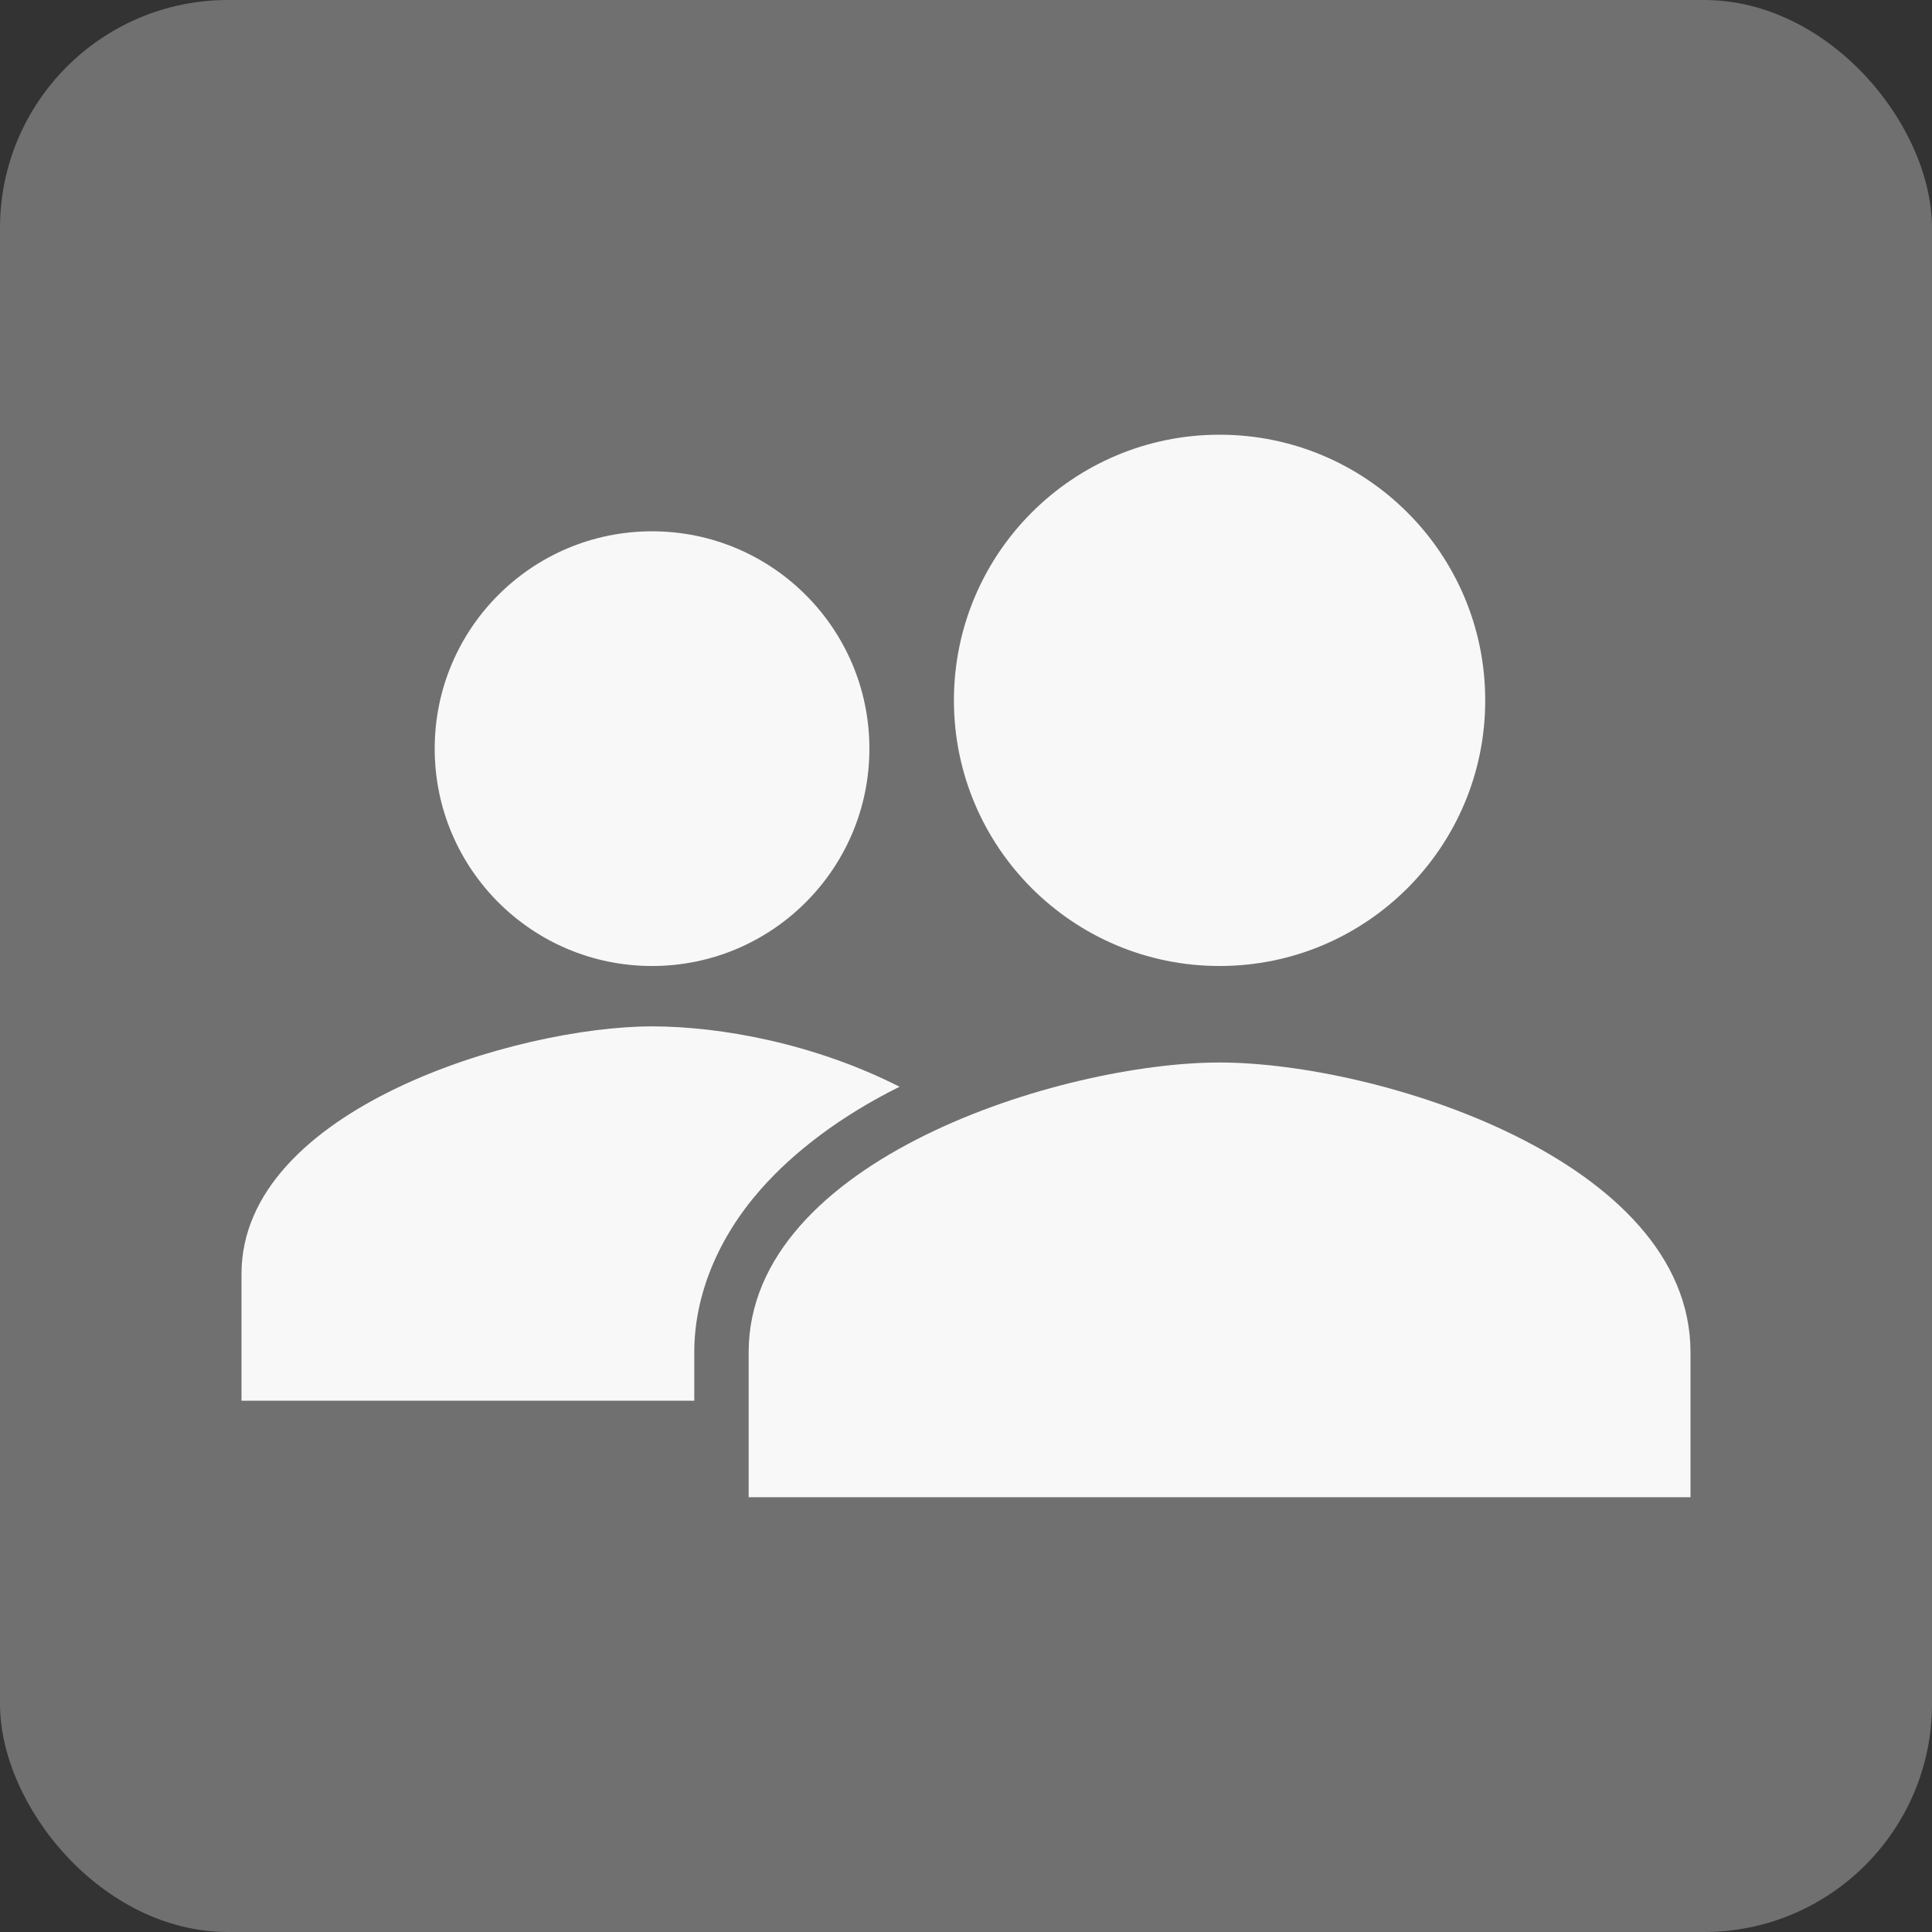 <svg width="20" height="20" viewBox="0 0 20 20" fill="none" xmlns="http://www.w3.org/2000/svg">
<rect x="0" y="0" width="20" height="20" fill="#333333" stroke="none"/>
<rect width="20" height="20" rx="2.36" fill="white" fill-opacity="0.3"/>
<path d="M6.75 10C7.992 10 9 8.993 9 7.75C9 6.507 7.992 5.5 6.75 5.5C5.507 5.5 4.5 6.507 4.5 7.75C4.5 8.993 5.507 10 6.75 10Z" fill="#F9F8F8"/>
<path d="M9.312 11.25C8.432 10.803 7.461 10.625 6.75 10.625C5.356 10.625 2.5 11.479 2.5 13.188V14.5H7.187V13.998C7.187 13.404 7.437 12.809 7.875 12.312C8.224 11.916 8.712 11.548 9.312 11.25Z" fill="#F9F8F8"/>
<path d="M12.625 10.999C10.998 10.999 7.75 12.004 7.75 13.999V15.499H17.5V13.999C17.5 12.004 14.252 10.999 12.625 10.999Z" fill="#F9F8F8"/>
<path d="M12.625 10C14.144 10 15.375 8.769 15.375 7.25C15.375 5.731 14.144 4.5 12.625 4.5C11.106 4.5 9.875 5.731 9.875 7.25C9.875 8.769 11.106 10 12.625 10Z" fill="#F9F8F8"/>
</svg>

